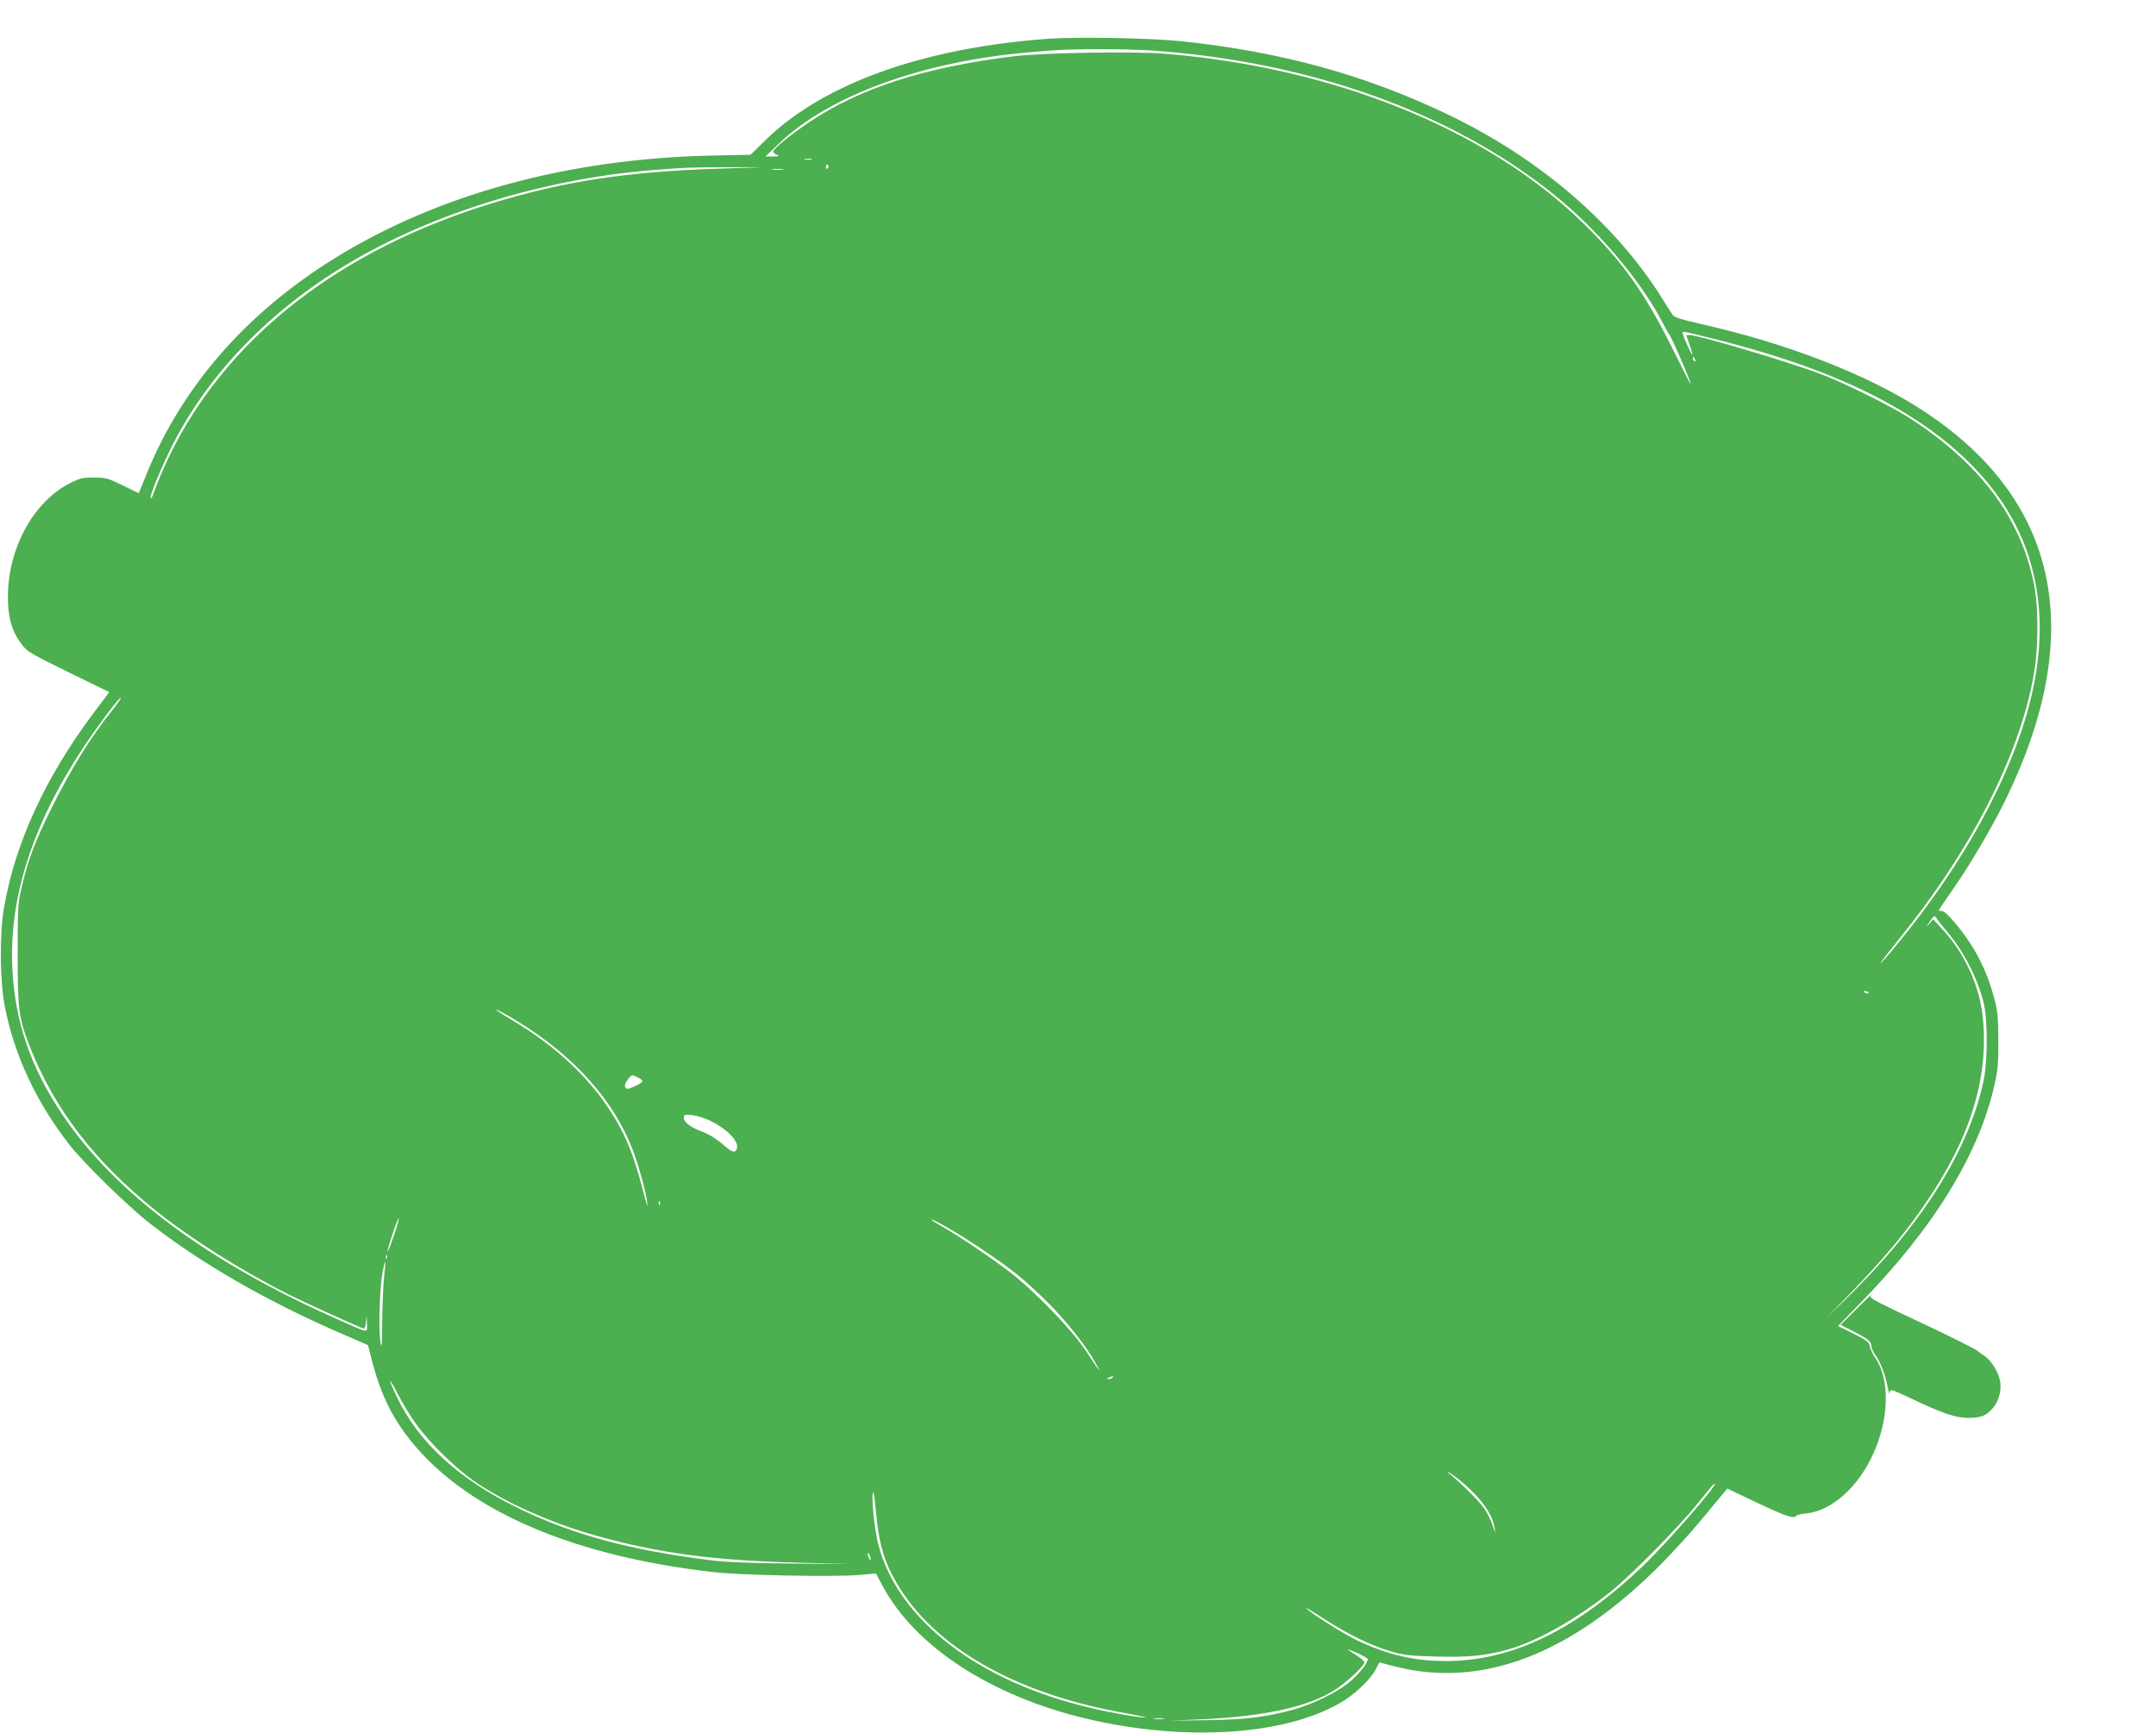 <?xml version="1.0" standalone="no"?>
<!DOCTYPE svg PUBLIC "-//W3C//DTD SVG 20010904//EN"
 "http://www.w3.org/TR/2001/REC-SVG-20010904/DTD/svg10.dtd">
<svg version="1.0" xmlns="http://www.w3.org/2000/svg"
 width="1280pt" height="1029pt" viewBox="0 0 1280 1029"
 preserveAspectRatio="xMidYMid meet">
<g transform="translate(0,1029) scale(0.1,-0.1)"
fill="#4caf50" stroke="none">
<path d="M6225 10060 c-737 -53 -1330 -264 -1673 -595 l-96 -94 -236 -5 c-848
-19 -1618 -229 -2232 -609 -528 -327 -911 -766 -1121 -1290 l-43 -106 -94 46
c-87 43 -102 47 -170 47 -65 1 -84 -3 -140 -31 -217 -107 -370 -383 -373 -668
-1 -129 21 -210 79 -288 33 -45 50 -56 279 -168 l244 -119 -97 -129 c-285
-381 -464 -772 -529 -1156 -26 -154 -24 -436 6 -584 58 -293 188 -570 388
-825 84 -106 343 -360 469 -458 306 -239 690 -461 1129 -652 l170 -74 13 -53
c48 -191 97 -308 177 -428 309 -461 962 -765 1863 -867 163 -19 712 -29 860
-17 l103 9 40 -76 c194 -359 641 -650 1204 -785 598 -143 1215 -99 1540 110
75 49 156 129 183 182 l21 41 93 -24 c517 -132 1046 71 1578 606 69 70 172
182 229 251 56 68 117 141 134 161 l32 38 179 -85 c169 -80 218 -96 230 -76 3
4 30 11 61 14 149 15 307 156 396 353 95 208 100 442 13 570 -15 21 -30 53
-33 69 -5 26 -18 36 -96 75 -50 25 -91 45 -92 45 -1 1 53 57 120 125 444 452
716 893 809 1312 19 85 23 131 22 263 -1 138 -4 173 -27 256 -29 112 -77 220
-139 316 -66 100 -147 193 -169 193 -10 0 -19 2 -19 4 0 2 34 53 76 113 103
146 241 380 318 538 489 998 321 1790 -491 2319 -325 212 -807 399 -1328 515
-94 21 -144 37 -153 49 -7 9 -34 51 -59 92 -277 447 -731 839 -1277 1100 -490
235 -986 372 -1581 435 -176 19 -618 27 -790 15z m615 -70 c930 -65 1770 -364
2375 -847 262 -208 521 -512 651 -760 19 -36 38 -71 43 -77 17 -21 142 -310
127 -296 -3 3 -52 100 -109 215 -164 329 -298 517 -533 745 -569 553 -1474
919 -2479 1001 -189 15 -717 6 -895 -15 -529 -65 -912 -188 -1215 -391 -113
-76 -215 -159 -215 -176 0 -5 10 -14 23 -19 18 -7 14 -9 -23 -9 l-45 0 80 77
c299 286 854 488 1490 542 191 16 200 16 395 18 102 1 250 -3 330 -8z m-2022
-647 c-10 -2 -28 -2 -40 0 -13 2 -5 4 17 4 22 1 32 -1 23 -4z m96 -53 c-6 -6
-10 -3 -10 10 0 13 4 16 10 10 7 -7 7 -13 0 -20z m-632 -1 c-563 -18 -935 -75
-1374 -210 -1003 -310 -1710 -922 -2002 -1733 -3 -10 -9 -16 -12 -14 -8 9 64
184 129 313 215 424 574 797 1035 1074 503 303 1171 509 1817 561 207 16 209
16 440 17 l220 0 -253 -8z m366 -6 c-15 -2 -42 -2 -60 0 -18 2 -6 4 27 4 33 0
48 -2 33 -4z m5555 -1012 c295 -76 532 -154 747 -248 602 -262 982 -634 1108
-1083 110 -393 44 -833 -203 -1347 -117 -244 -264 -482 -448 -728 -90 -120
-234 -295 -243 -295 -3 0 49 66 114 148 422 522 706 1076 794 1552 32 171 32
426 0 569 -31 135 -63 224 -124 342 -121 234 -339 455 -623 634 -105 66 -370
198 -500 248 -176 69 -739 237 -792 237 l-22 0 20 -57 c10 -31 18 -58 16 -59
-2 -2 -17 28 -34 66 -24 53 -28 70 -17 70 8 0 101 -22 207 -49z m-139 -117 c3
-8 2 -12 -4 -9 -6 3 -10 10 -10 16 0 14 7 11 14 -7z m-9397 -2081 c-133 -166
-246 -350 -363 -586 -96 -195 -136 -299 -172 -452 -26 -106 -27 -121 -27 -410
0 -336 6 -380 72 -550 146 -371 385 -683 749 -975 203 -163 511 -358 784 -495
99 -50 440 -205 451 -205 4 0 10 19 12 43 3 40 4 40 5 -10 2 -62 22 -64 -173
22 -772 341 -1323 751 -1634 1215 -191 284 -283 555 -298 875 -19 416 120 849
419 1302 82 125 218 306 225 299 3 -3 -20 -35 -50 -73z m10893 -1316 c100
-119 179 -272 217 -423 24 -97 24 -348 -1 -463 -89 -417 -370 -861 -823 -1301
l-118 -115 136 140 c210 217 326 355 451 535 276 399 388 761 349 1125 -20
184 -108 375 -235 512 l-59 64 -24 -28 c-20 -22 -19 -19 3 13 25 37 30 39 39
24 5 -10 35 -47 65 -83z m-469 -365 c-7 -2 -18 1 -23 6 -8 8 -4 9 13 5 13 -4
18 -8 10 -11z m-8007 -174 c327 -203 559 -462 671 -753 37 -94 79 -249 89
-325 3 -25 -8 7 -24 70 -62 239 -110 354 -214 509 -122 182 -310 357 -530 491
-59 36 -115 71 -124 78 -31 24 52 -20 132 -70z m730 -350 c-9 -15 -84 -49 -94
-43 -16 10 -12 30 10 58 21 26 21 26 55 10 19 -9 32 -20 29 -25z m408 -236
c99 -50 166 -121 153 -162 -10 -31 -29 -25 -89 29 -34 29 -80 57 -115 70 -71
26 -111 56 -111 83 0 19 5 20 50 16 27 -3 78 -19 112 -36z m-305 -494 c-3 -8
-6 -5 -6 6 -1 11 2 17 5 13 3 -3 4 -12 1 -19z m-1581 -193 c-19 -55 -35 -94
-35 -87 -1 19 62 207 66 196 2 -5 -12 -54 -31 -109z m3484 -67 c185 -123 258
-182 397 -319 111 -110 226 -255 285 -359 44 -78 31 -62 -53 65 -85 129 -304
356 -459 475 -109 83 -301 213 -396 266 -35 20 -64 38 -64 40 0 12 158 -79
290 -168z m-3523 -60 c-3 -8 -6 -5 -6 6 -1 11 2 17 5 13 3 -3 4 -12 1 -19z
m-17 -114 c-5 -49 -10 -168 -11 -264 -1 -148 -3 -166 -11 -115 -11 73 -4 315
13 408 7 37 14 66 16 64 2 -3 -1 -44 -7 -93z m4325 -594 c-3 -5 -14 -10 -23
-9 -14 0 -13 2 3 9 27 11 27 11 20 0z m-4138 -272 c78 -110 228 -258 343 -340
171 -122 461 -253 725 -326 376 -106 700 -149 1215 -162 l305 -8 -350 3 c-248
2 -388 8 -480 19 -488 61 -825 152 -1150 311 -353 172 -591 390 -719 660 -54
113 -52 129 3 22 27 -54 76 -135 108 -179z m6286 -417 c69 -71 112 -144 121
-207 6 -33 4 -30 -12 17 -10 31 -33 76 -49 100 -30 43 -145 158 -213 212 -19
16 -7 10 27 -13 34 -23 90 -72 126 -109z m1427 55 c0 -24 -288 -352 -417 -477
-404 -387 -782 -571 -1173 -573 -194 0 -350 36 -535 124 -80 38 -287 170 -300
190 -4 6 42 -22 102 -61 136 -89 282 -161 398 -195 78 -23 114 -27 266 -31
196 -6 303 5 437 43 168 48 398 178 602 340 120 96 409 388 520 527 89 111
100 123 100 113z m-4979 -167 c14 -161 41 -266 95 -370 212 -410 709 -705
1390 -823 76 -14 128 -25 114 -25 -40 -1 -205 28 -335 59 -662 158 -1134 523
-1250 966 -17 65 -35 205 -35 273 0 77 10 38 21 -80z m-32 -279 c0 -10 -3 -8
-9 5 -12 27 -12 43 0 25 5 -8 9 -22 9 -30z m2951 -593 c0 -22 -45 -80 -98
-127 -72 -65 -229 -142 -352 -175 -170 -44 -273 -56 -505 -60 l-220 -3 188 8
c384 18 646 77 800 180 72 49 167 138 167 158 0 7 -22 27 -50 44 -27 17 -50
32 -50 34 0 1 27 -9 60 -23 33 -15 60 -31 60 -36z m-1212 -354 c-16 -2 -40 -2
-55 0 -16 2 -3 4 27 4 30 0 43 -2 28 -4z"/>
<path d="M11016 2511 l-89 -89 74 -37 c87 -44 109 -61 109 -88 0 -10 9 -32 20
-48 33 -45 60 -115 75 -187 7 -37 14 -57 14 -45 1 27 4 26 121 -29 194 -92
270 -118 348 -118 36 0 75 6 91 15 67 34 108 121 96 200 -7 51 -53 127 -92
152 -15 10 -34 23 -41 30 -12 11 -184 97 -347 173 -219 102 -295 141 -290 150
14 22 -4 6 -89 -79z"/>
</g>
</svg>
